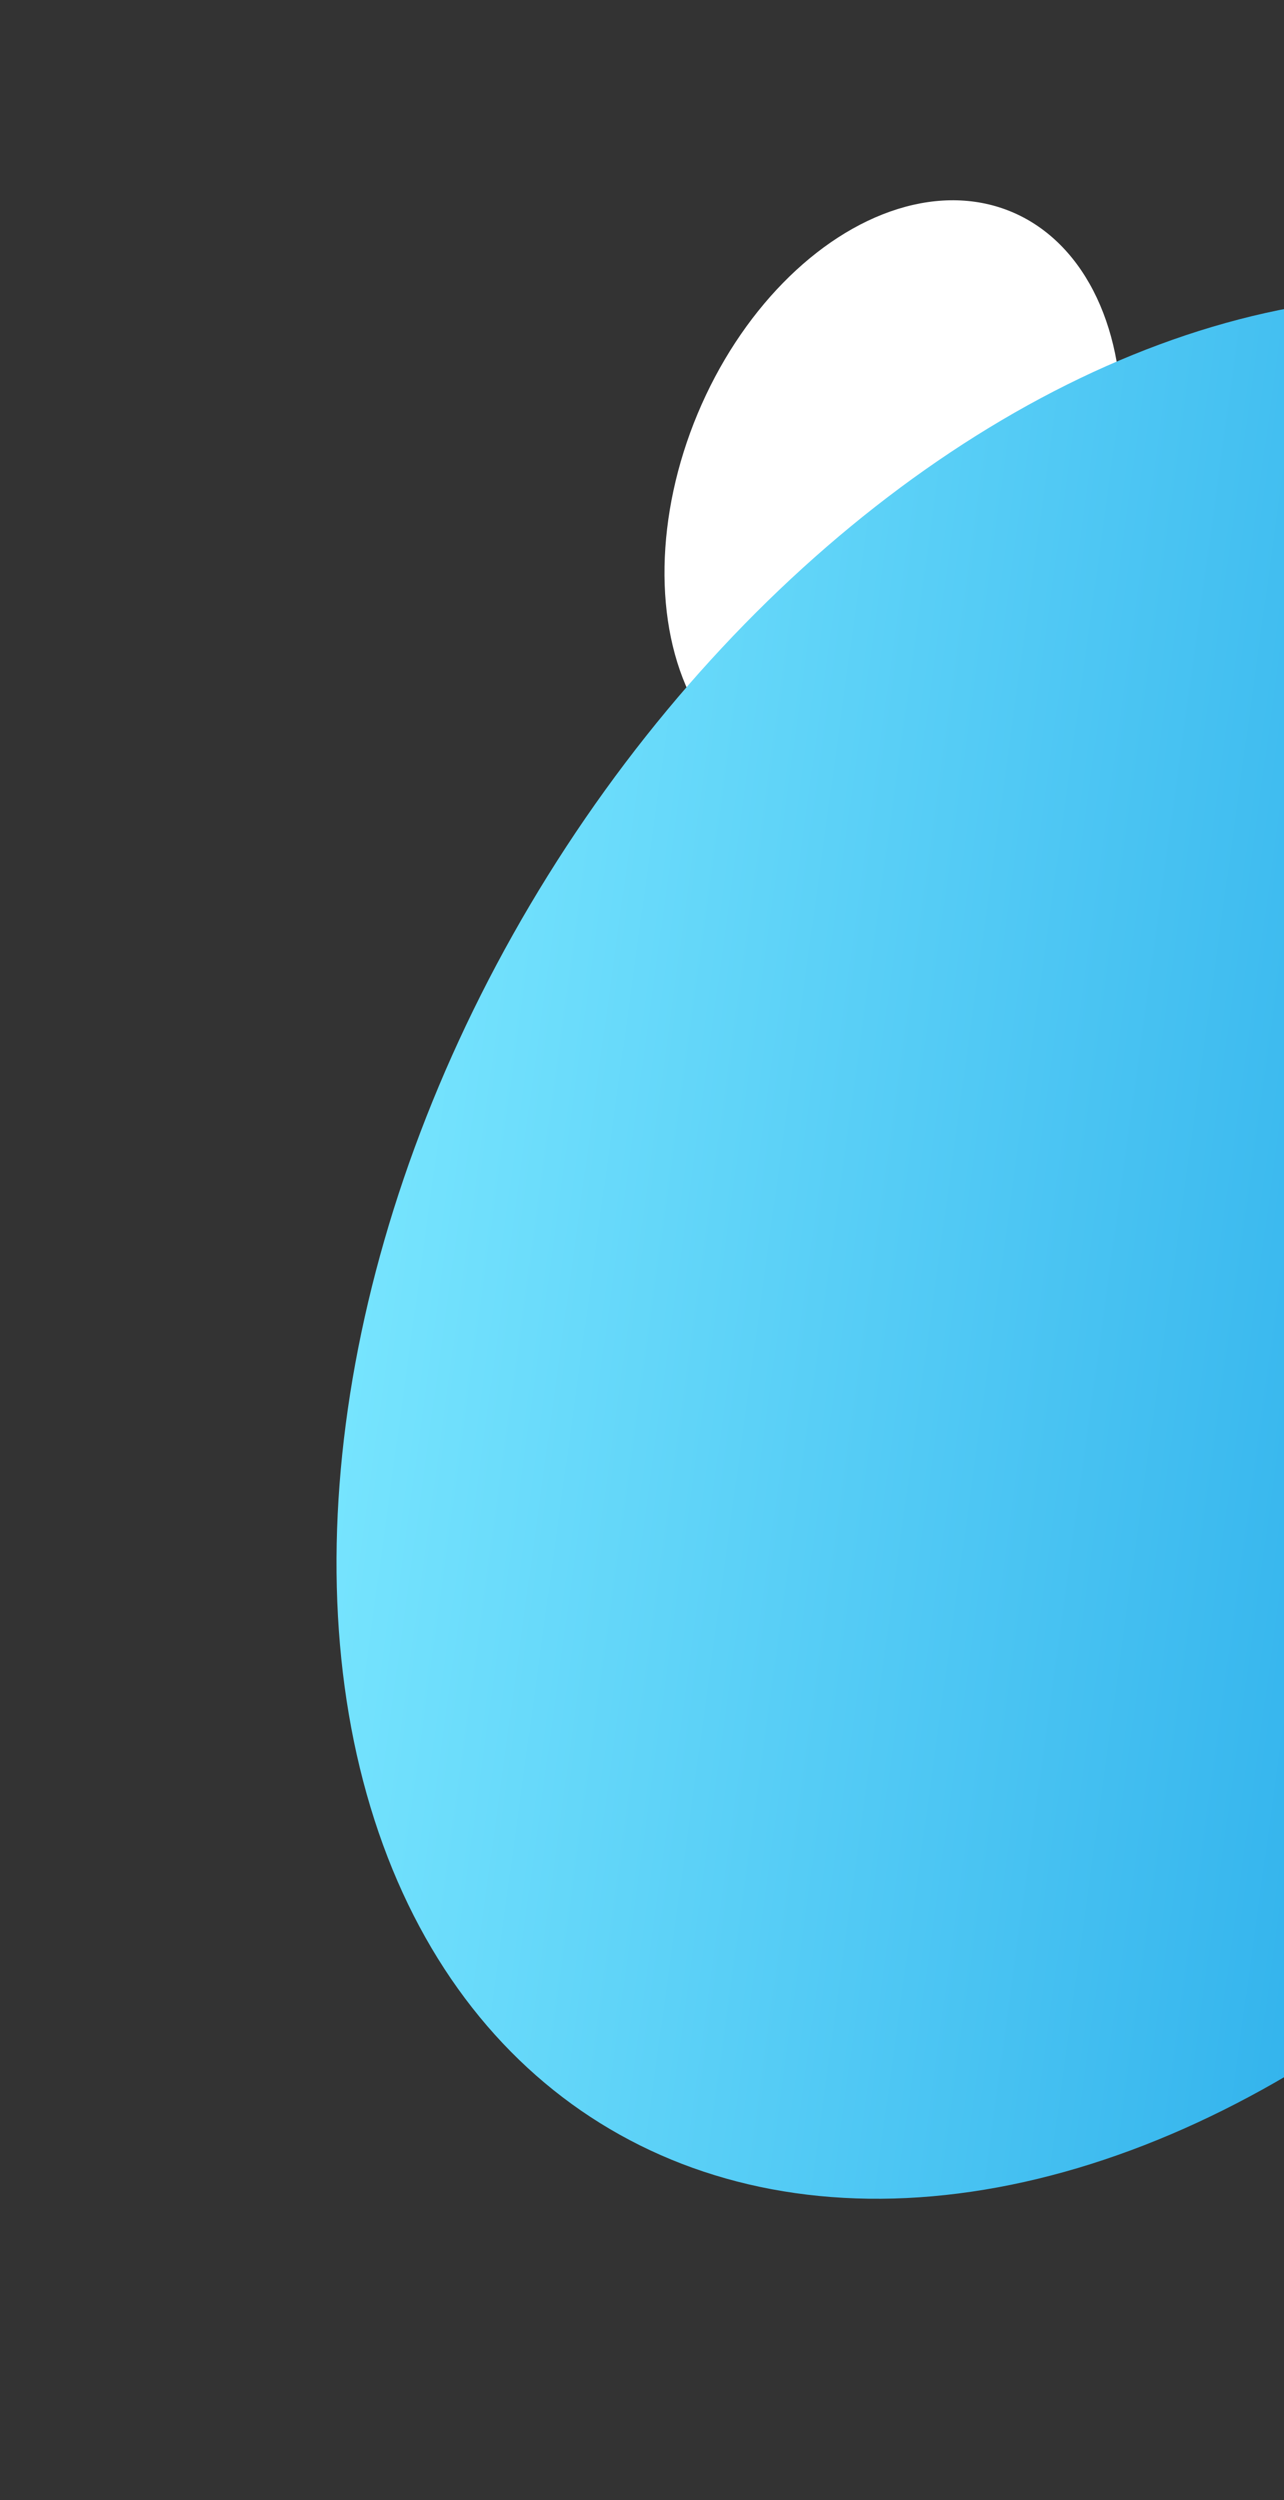 <svg width="94" height="183" viewBox="0 0 94 183" fill="none" xmlns="http://www.w3.org/2000/svg">
<rect x="0" y="0" width="94" height="183" fill="#333333" stroke="none"/>
<ellipse cx="65.373" cy="36.264" rx="15.5" ry="22.5" transform="rotate(-157.323 65.373 36.264)" fill="white"/>
<ellipse cx="83.826" cy="91.312" rx="51.5" ry="75.5" transform="rotate(31.899 83.826 91.312)" fill="url(#paint0_linear_2128_11912)"/>
<defs>
<linearGradient id="paint0_linear_2128_11912" x1="19.431" y1="96.46" x2="146.166" y2="39.81" gradientUnits="userSpaceOnUse">
<stop stop-color="#7AE7FF"/>
<stop offset="1" stop-color="#008EDF"/>
</linearGradient>
</defs>
</svg>
